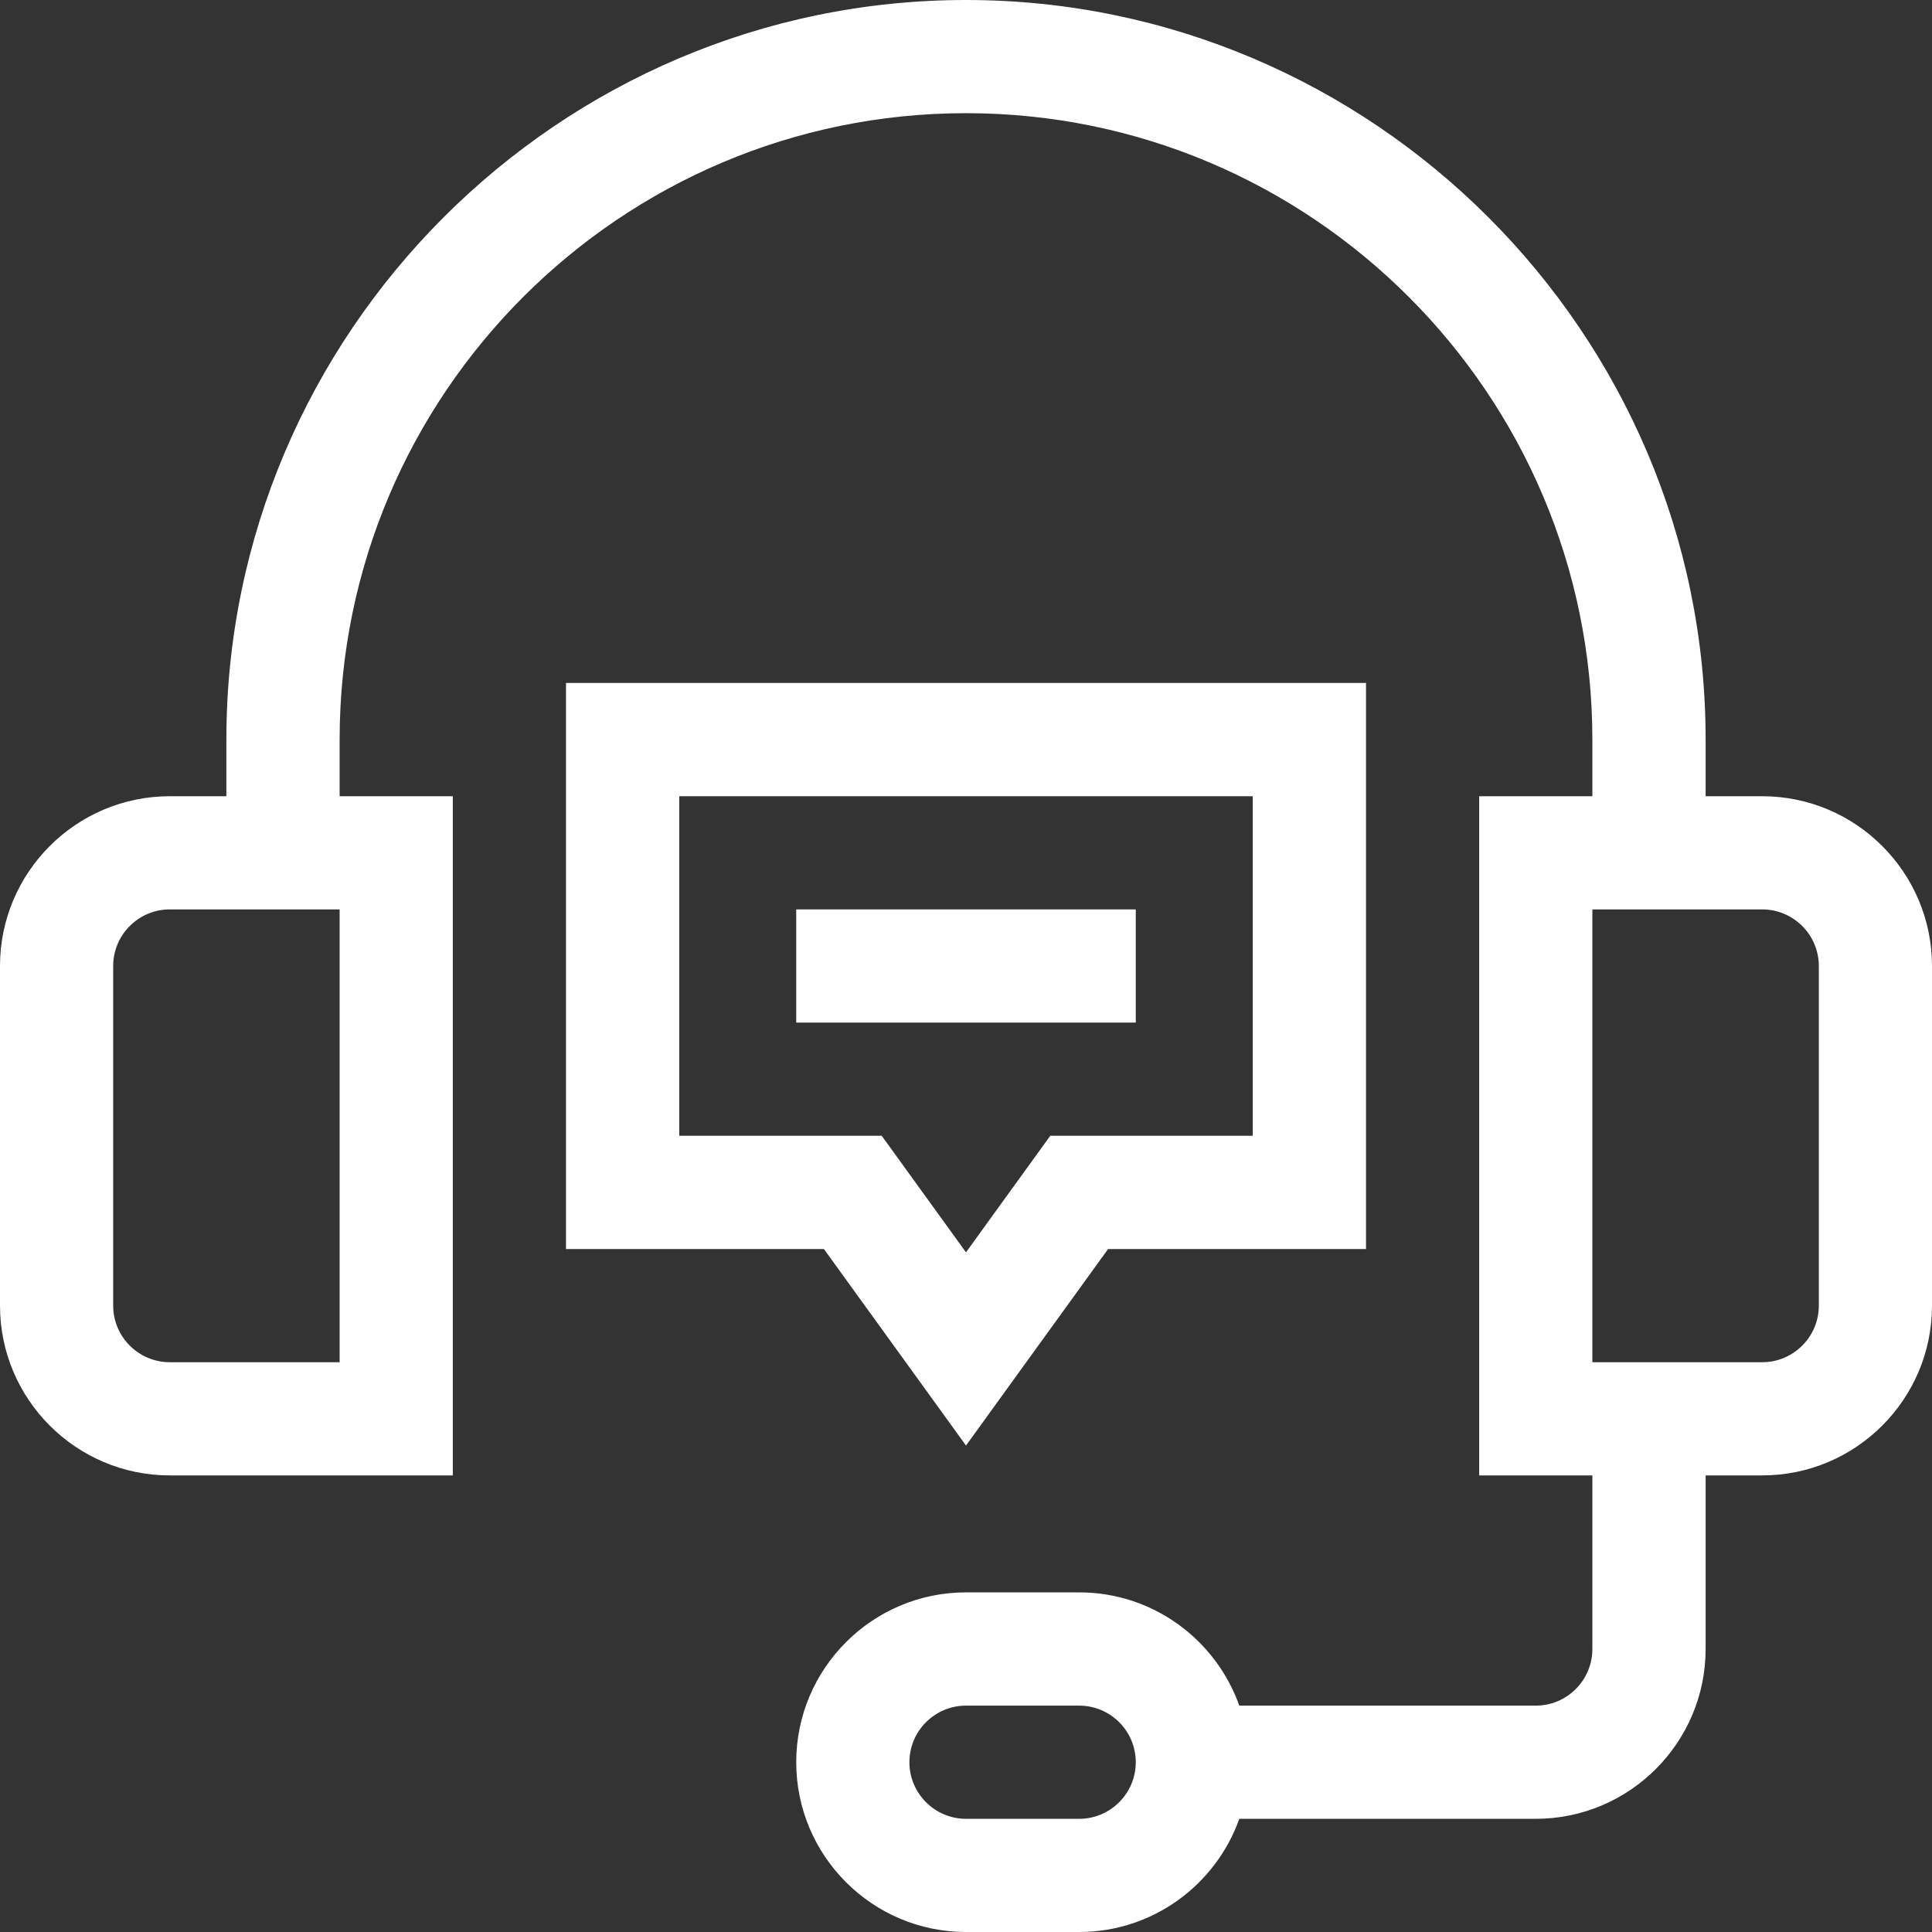<svg width="24" height="24" viewBox="0 0 24 24" fill="none" xmlns="http://www.w3.org/2000/svg">
<rect x="0" y="0" width="24" height="24" fill="#333333" stroke="none"/>
<g clip-path="url(#clip0_2016_448)">
<path d="M21.891 9.891H21.188V9.188C21.188 4.134 17.052 0 12 0C6.947 0 2.812 4.135 2.812 9.188V9.891H2.109C0.946 9.891 0 10.837 0 12V16.219C0 17.382 0.946 18.328 2.109 18.328H5.625V9.891H4.219V9.188C4.219 4.897 7.709 1.406 12 1.406C16.291 1.406 19.781 4.897 19.781 9.188V9.891H18.375V18.328H19.781V20.484C19.781 20.872 19.466 21.188 19.078 21.188H15.395C15.104 20.369 14.323 19.781 13.406 19.781H12C10.837 19.781 9.891 20.727 9.891 21.891C9.891 23.054 10.837 24 12 24H13.406C14.323 24 15.104 23.412 15.395 22.594H19.078C20.241 22.594 21.188 21.648 21.188 20.484V18.328H21.891C23.054 18.328 24 17.382 24 16.219V12C24 10.837 23.054 9.891 21.891 9.891ZM4.219 16.922H2.109C1.722 16.922 1.406 16.607 1.406 16.219V12C1.406 11.612 1.722 11.297 2.109 11.297H4.219V16.922ZM13.406 22.594H12C11.612 22.594 11.297 22.278 11.297 21.891C11.297 21.503 11.612 21.188 12 21.188H13.406C13.794 21.188 14.109 21.503 14.109 21.891C14.109 22.278 13.794 22.594 13.406 22.594ZM22.594 16.219C22.594 16.607 22.278 16.922 21.891 16.922H19.781V11.297H21.891C22.278 11.297 22.594 11.612 22.594 12V16.219Z" fill="white"/>
<path d="M12 17.957L13.765 15.516H16.969V8.484H7.031V15.516H10.235L12 17.957ZM8.438 9.891H15.562V14.109H13.047L12 15.557L10.953 14.109H8.438V9.891Z" fill="white"/>
<path d="M9.891 11.297H14.109V12.703H9.891V11.297Z" fill="white"/>
</g>
<defs>
<clipPath id="clip0_2016_448">
<rect width="24" height="24" fill="white"/>
</clipPath>
</defs>
</svg>
